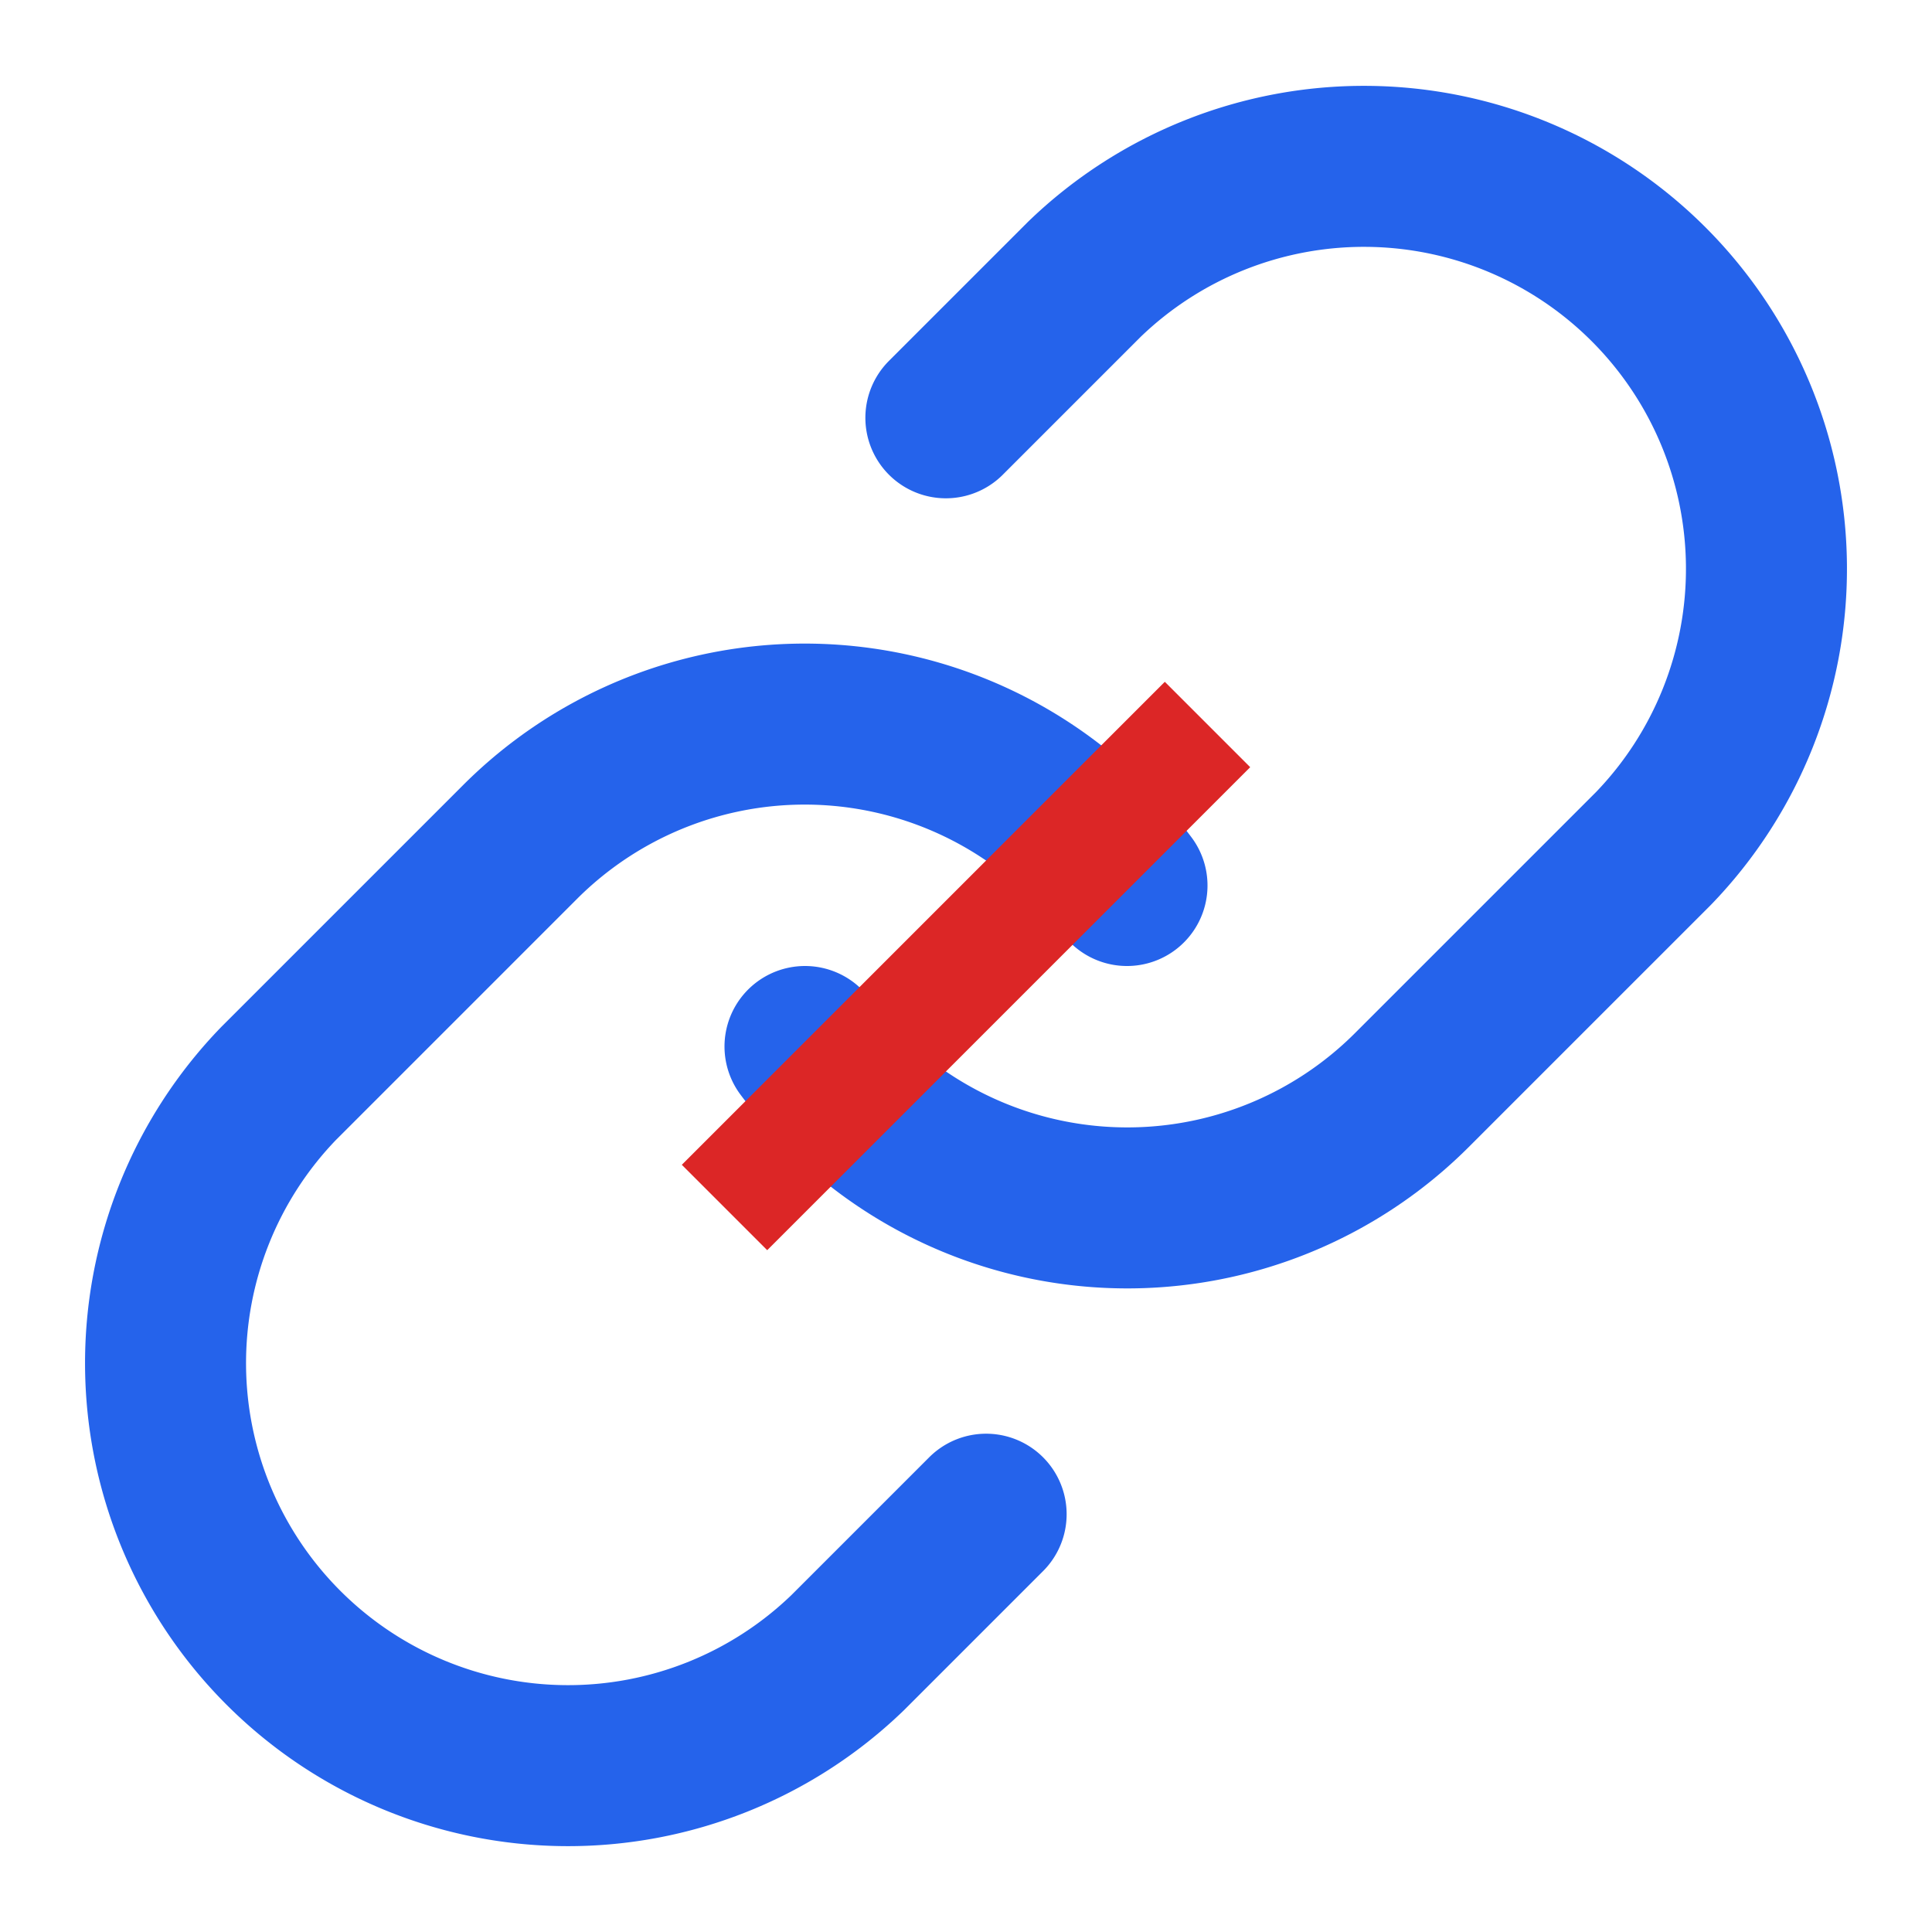 <svg
  width="32"
  height="32"
  viewBox="0 0 24 24"
  fill="none"
  xmlns="http://www.w3.org/2000/svg"
>
  <path
    d="M10 13a5 5 0 0 0 7.54.54l3-3a5 5 0 0 0-7.07-7.07l-1.72 1.72"
    stroke="#2563EB"
    stroke-width="2"
    stroke-linecap="round"
    stroke-linejoin="round"
  />
  <path
    d="M14 11a5 5 0 0 0-7.54-.54l-3 3a5 5 0 0 0 7.07 7.07l1.72-1.72"
    stroke="#2563EB"
    stroke-width="2"
    stroke-linecap="round"
    stroke-linejoin="round"
  />
   <line x1="9" y1="15" x2="15" y2="9" stroke="#DC2626" stroke-width="1.5" />
</svg>
